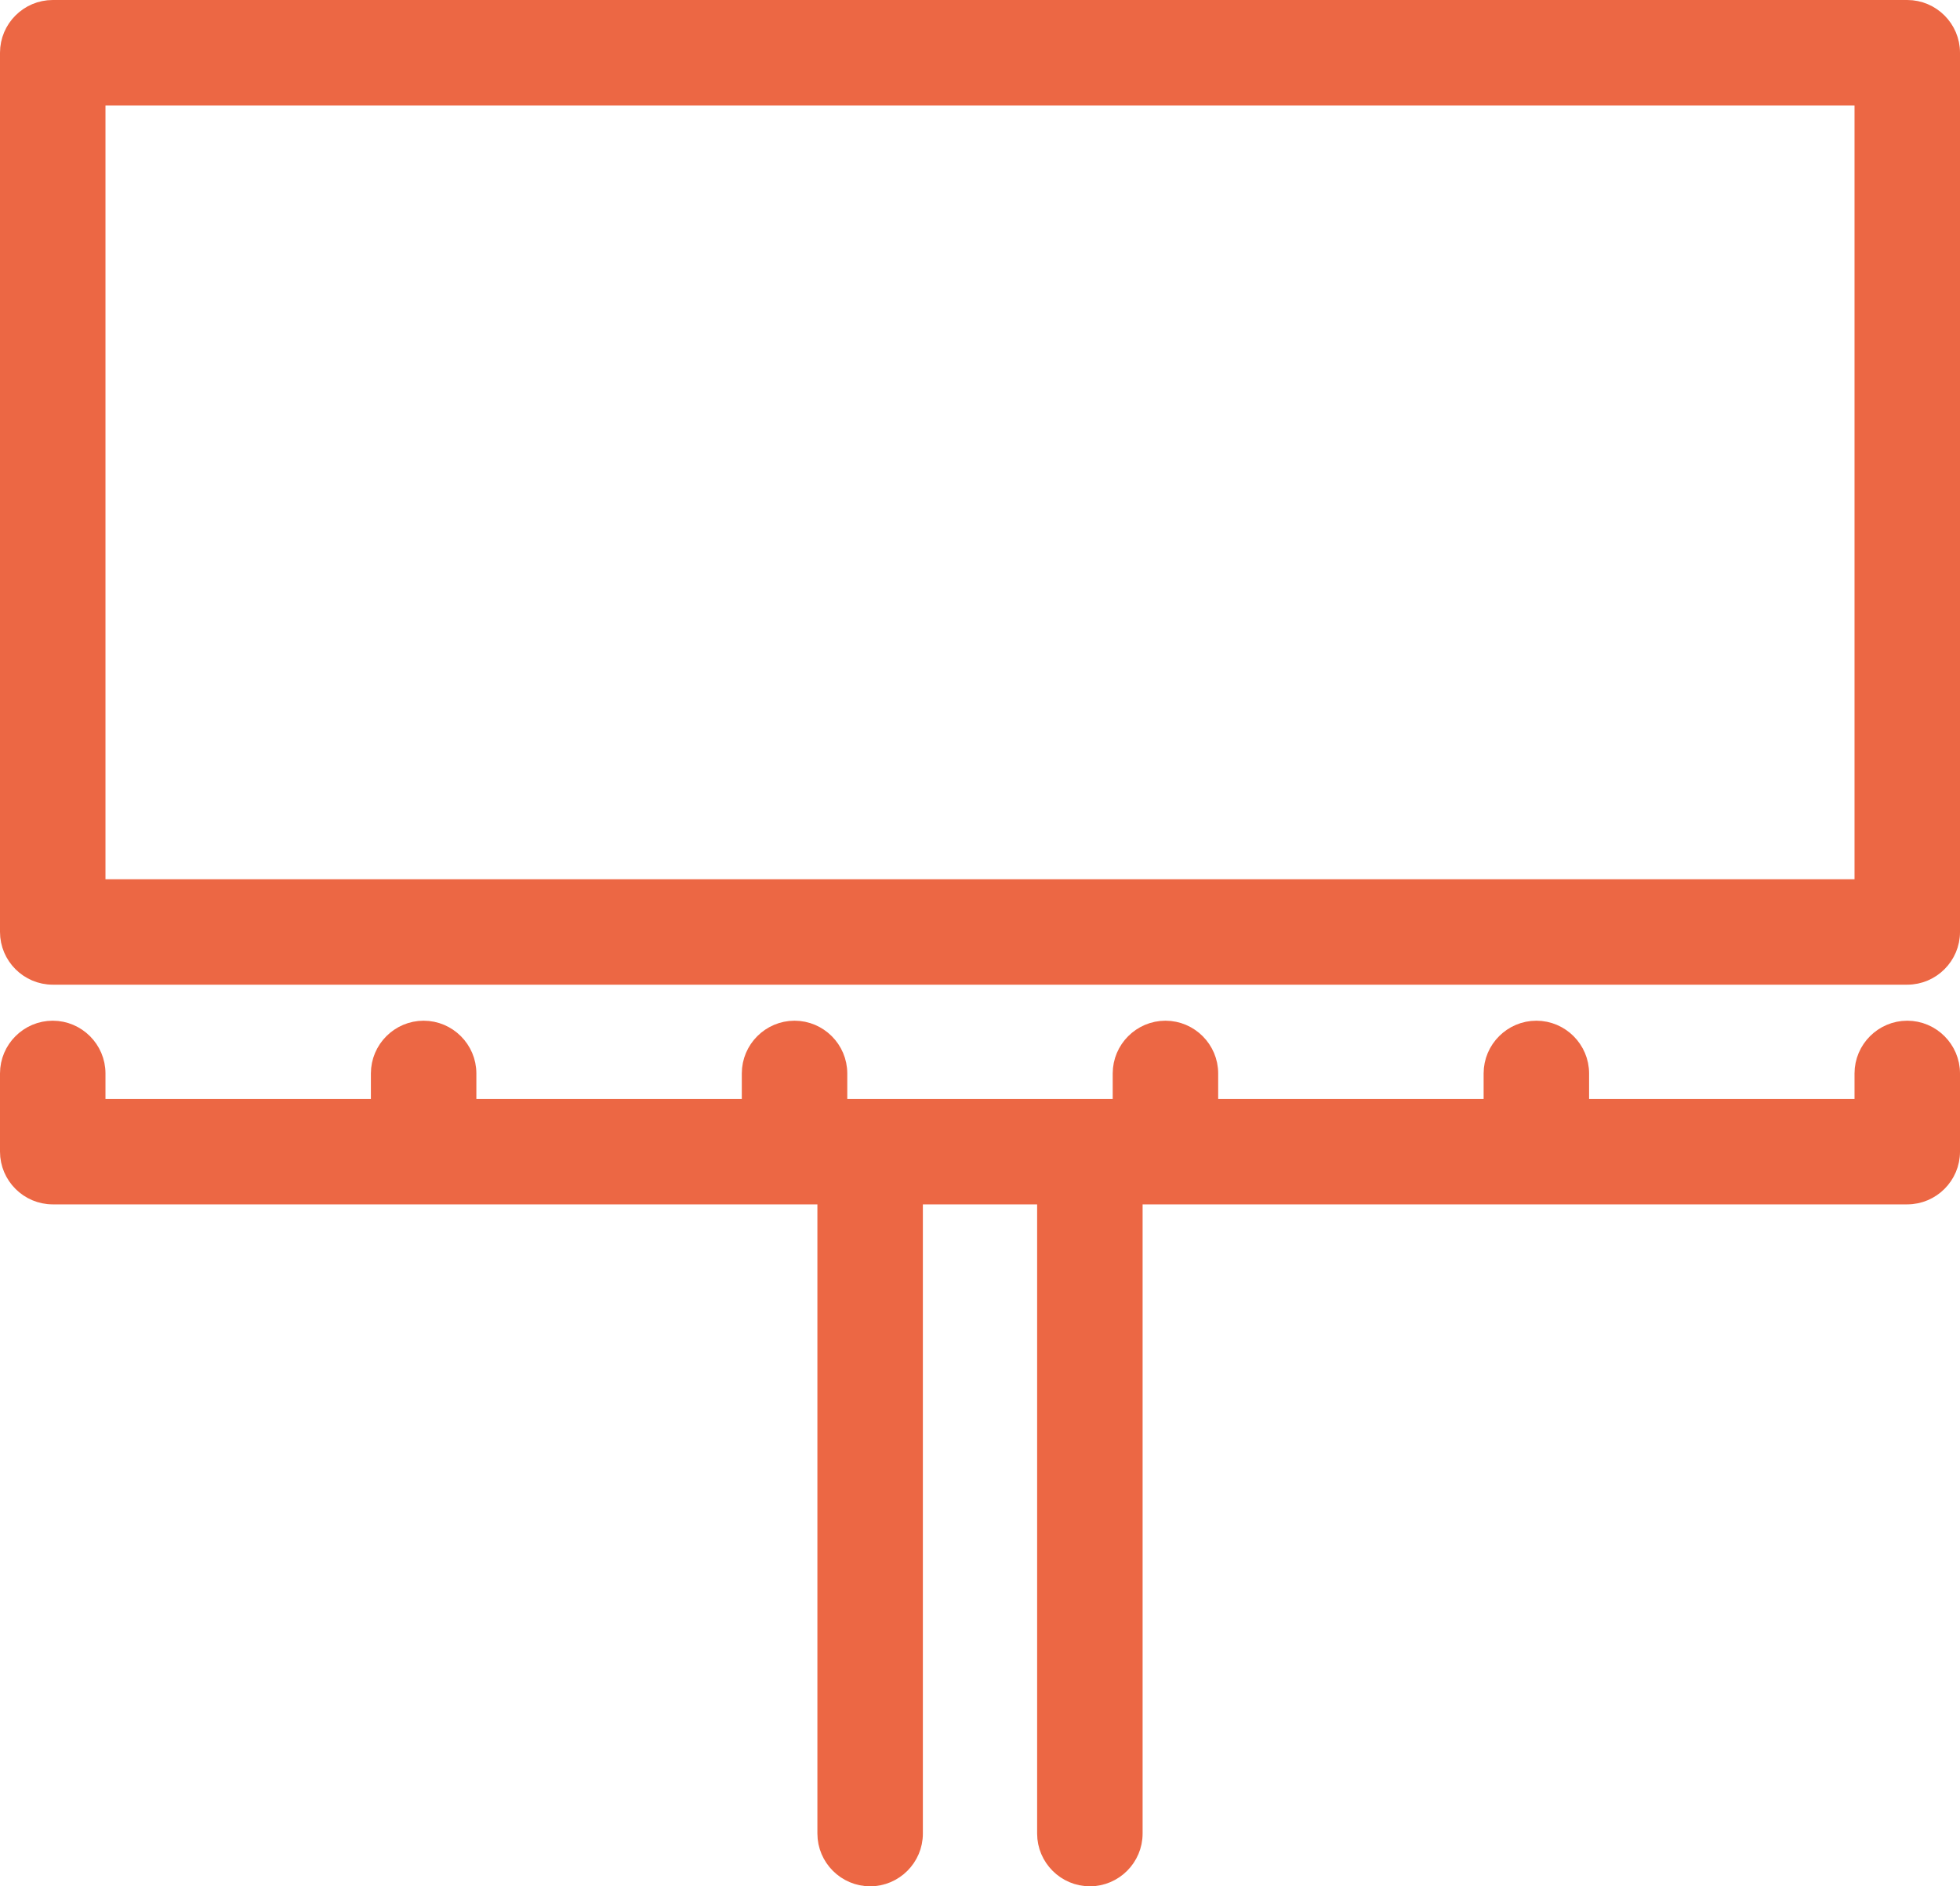 <?xml version="1.0" encoding="utf-8"?>
<!-- Generator: Adobe Illustrator 22.1.0, SVG Export Plug-In . SVG Version: 6.00 Build 0)  -->
<!DOCTYPE svg PUBLIC "-//W3C//DTD SVG 1.1//EN" "http://www.w3.org/Graphics/SVG/1.1/DTD/svg11.dtd">
<svg version="1.1" id="Capa_1" xmlns="http://www.w3.org/2000/svg" xmlns:xlink="http://www.w3.org/1999/xlink" x="0px" y="0px"
	 viewBox="0 0 446 429.3" style="enable-background:new 0 0 446 429.3;" xml:space="preserve">
<style type="text/css">
	.st0{fill:#EC6744;stroke:#EC6744;stroke-width:4;stroke-miterlimit:10;}
</style>
<g>
	<path class="st0" d="M434,2H12C6.5,2,2,6.5,2,12v200.1c0,5.5,4.5,10,10,10h422c5.5,0,10-4.5,10-10V12C444,6.5,439.5,2,434,2z
		 M424,202.1H22V22h402V202.1z"/>
	<path class="st0" d="M434,234.3c-5.5,0-10,4.5-10,10v7.8h-64.4v-7.8c0-5.5-4.5-10-10-10s-10,4.5-10,10v7.8h-64.4v-7.8
		c0-5.5-4.5-10-10-10s-10,4.5-10,10v7.8h-64.4v-7.8c0-5.5-4.5-10-10-10s-10,4.5-10,10v7.8h-64.4v-7.8c0-5.5-4.5-10-10-10
		s-10,4.5-10,10v7.8H22v-7.8c0-5.5-4.5-10-10-10s-10,4.5-10,10v17.8c0,5.5,4.5,10,10,10h176v145.2c0,5.5,4.5,10,10,10s10-4.5,10-10
		V272.1h30v145.2c0,5.5,4.5,10,10,10s10-4.5,10-10V272.1h176c5.5,0,10-4.5,10-10v-17.8C444,238.8,439.5,234.3,434,234.3z"/>
</g>
</svg>
